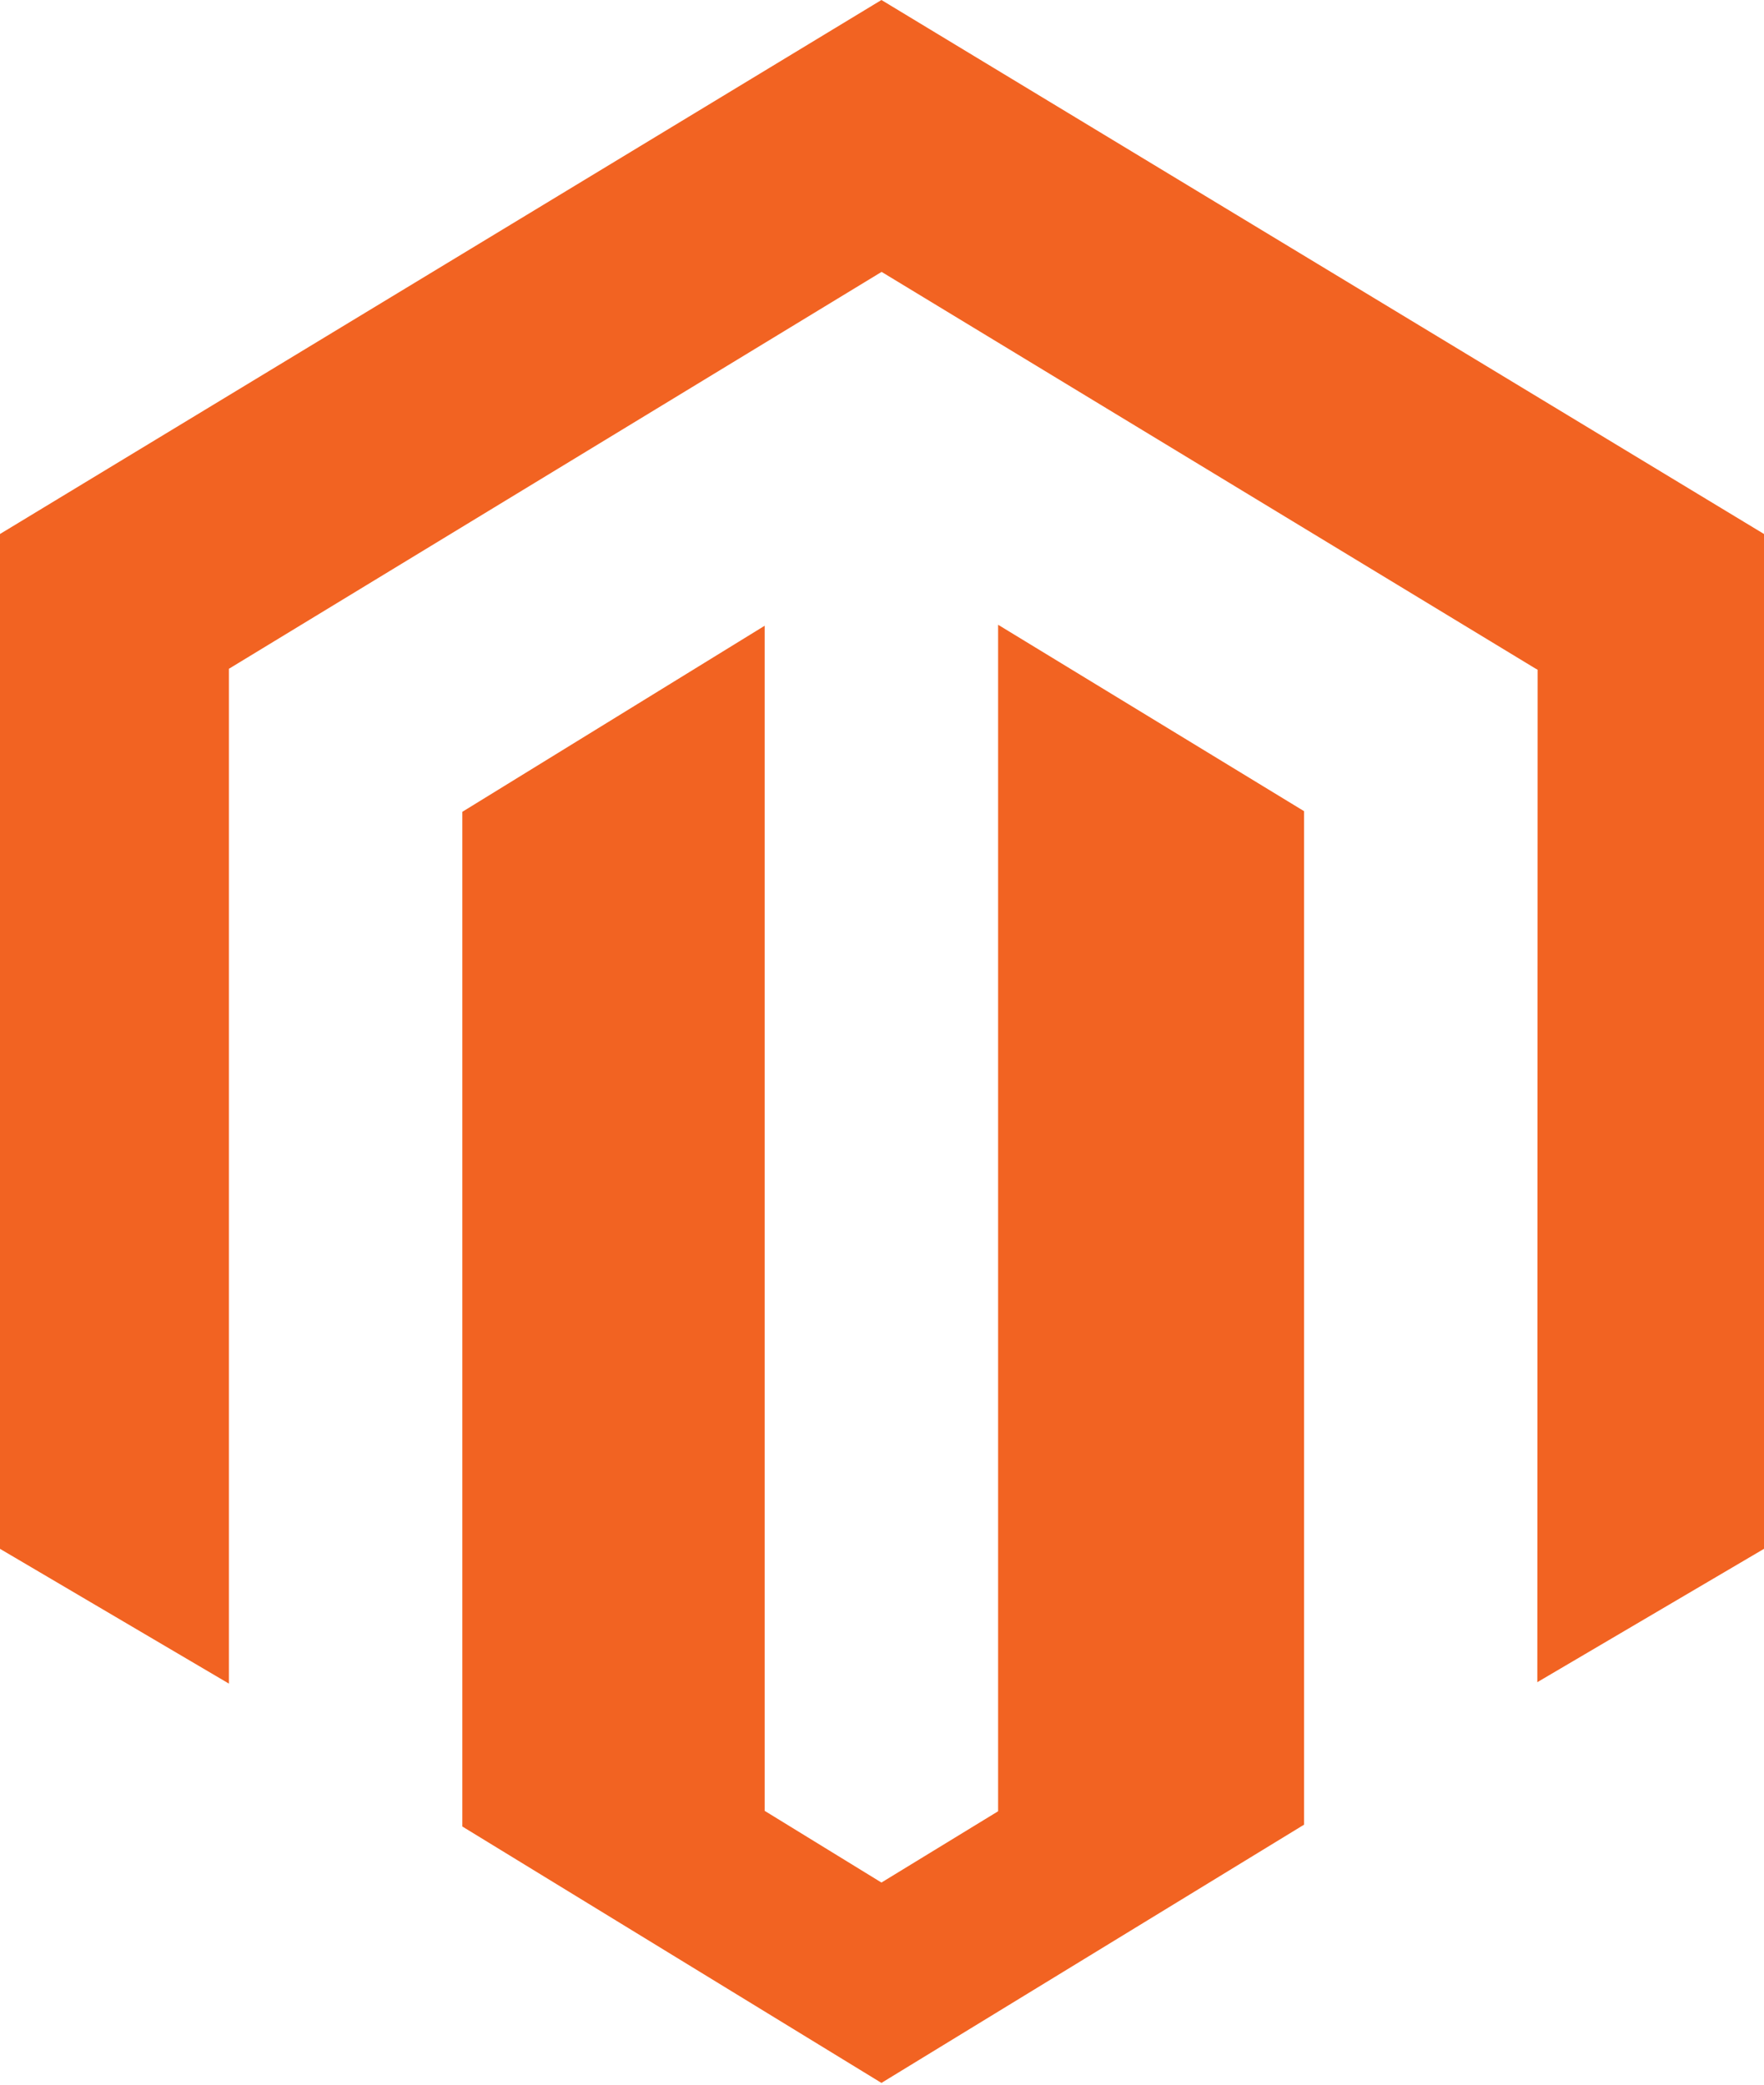 <svg width="22" height="26" viewBox="0 0 22 26" fill="none" xmlns="http://www.w3.org/2000/svg">
<path d="M12.448 7.792V22.59L10.993 23.479L9.537 22.585V7.804L5.766 10.125V22.78L10.993 25.978L16.264 22.757V10.117L12.448 7.792L12.448 7.792ZM10.993 0L0 6.66V19.317L2.855 20.998V8.341L10.995 3.391L19.143 8.334L19.177 8.353L19.173 20.98L22 19.317V6.66L10.993 0H10.993Z" fill="#F26322"/>
</svg>
